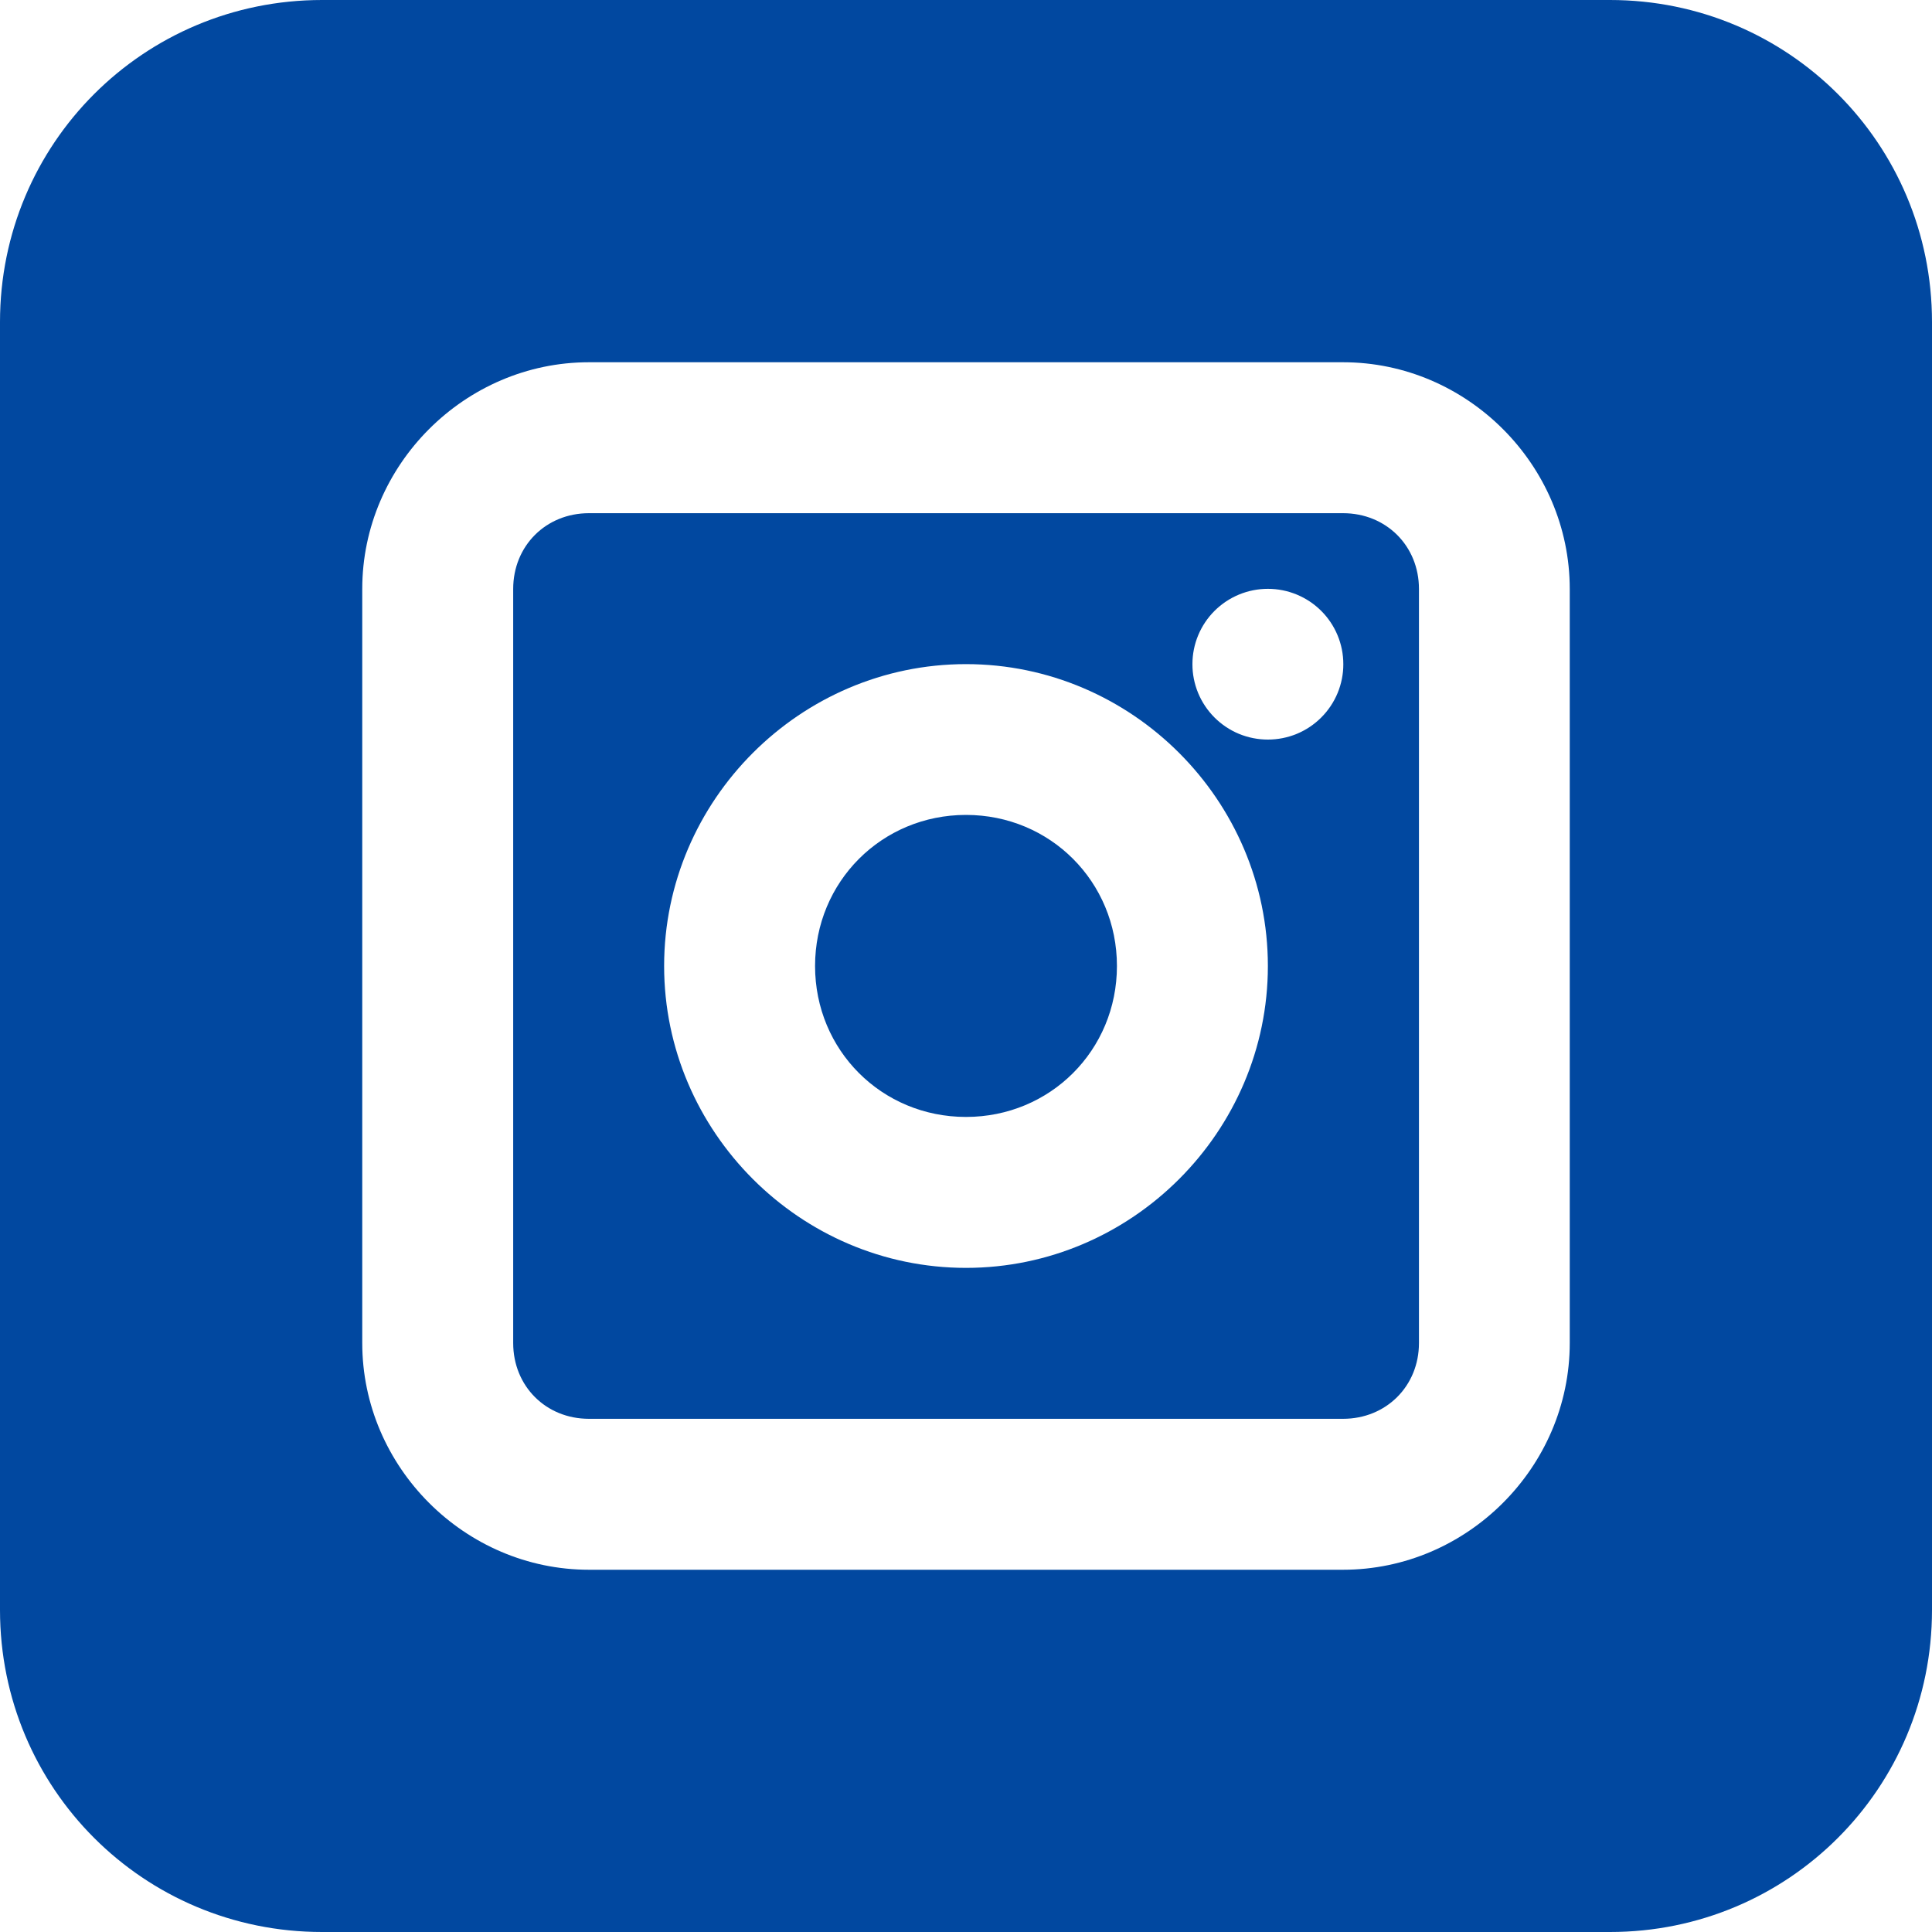 <svg width="40" height="40" viewBox="0 0 40 40" fill="none" xmlns="http://www.w3.org/2000/svg">
<path d="M6.667 0C2.973 0 0 2.973 0 6.667V33.333C0 37.027 2.973 40 6.667 40H33.333C37.027 40 40 37.027 40 33.333V6.667C40 2.973 37.027 0 33.333 0H6.667ZM12.194 7.5H27.806C30.375 7.5 32.5 9.625 32.5 12.194V27.806C32.5 30.375 30.375 32.5 27.806 32.5H12.194C9.625 32.5 7.5 30.375 7.5 27.806V12.194C7.5 9.625 9.625 7.5 12.194 7.5ZM12.194 10.625C11.302 10.625 10.625 11.302 10.625 12.194V27.806C10.625 28.698 11.302 29.375 12.194 29.375H27.806C28.698 29.375 29.378 28.698 29.378 27.806V12.194C29.378 11.302 28.698 10.625 27.806 10.625H12.194ZM26.25 12.191C26.664 12.191 27.061 12.355 27.354 12.647C27.647 12.939 27.812 13.336 27.812 13.75C27.813 13.955 27.772 14.158 27.694 14.348C27.615 14.538 27.5 14.71 27.355 14.855C27.21 15 27.038 15.115 26.848 15.194C26.658 15.272 26.455 15.312 26.25 15.312C26.045 15.312 25.842 15.272 25.652 15.194C25.462 15.115 25.29 15 25.145 14.855C25 14.71 24.885 14.538 24.806 14.348C24.728 14.158 24.687 13.955 24.688 13.75C24.688 13.336 24.853 12.939 25.146 12.647C25.439 12.355 25.836 12.191 26.25 12.191ZM20 13.75C23.432 13.75 26.25 16.567 26.25 20C26.25 23.432 23.432 26.25 20 26.25C16.568 26.25 13.75 23.432 13.75 20C13.75 16.567 16.568 13.75 20 13.75ZM20 16.872C18.256 16.872 16.875 18.256 16.875 20C16.875 21.744 18.256 23.125 20 23.125C21.744 23.125 23.125 21.744 23.125 20C23.125 18.256 21.744 16.872 20 16.872Z" fill="#0148A0"/>
</svg>
